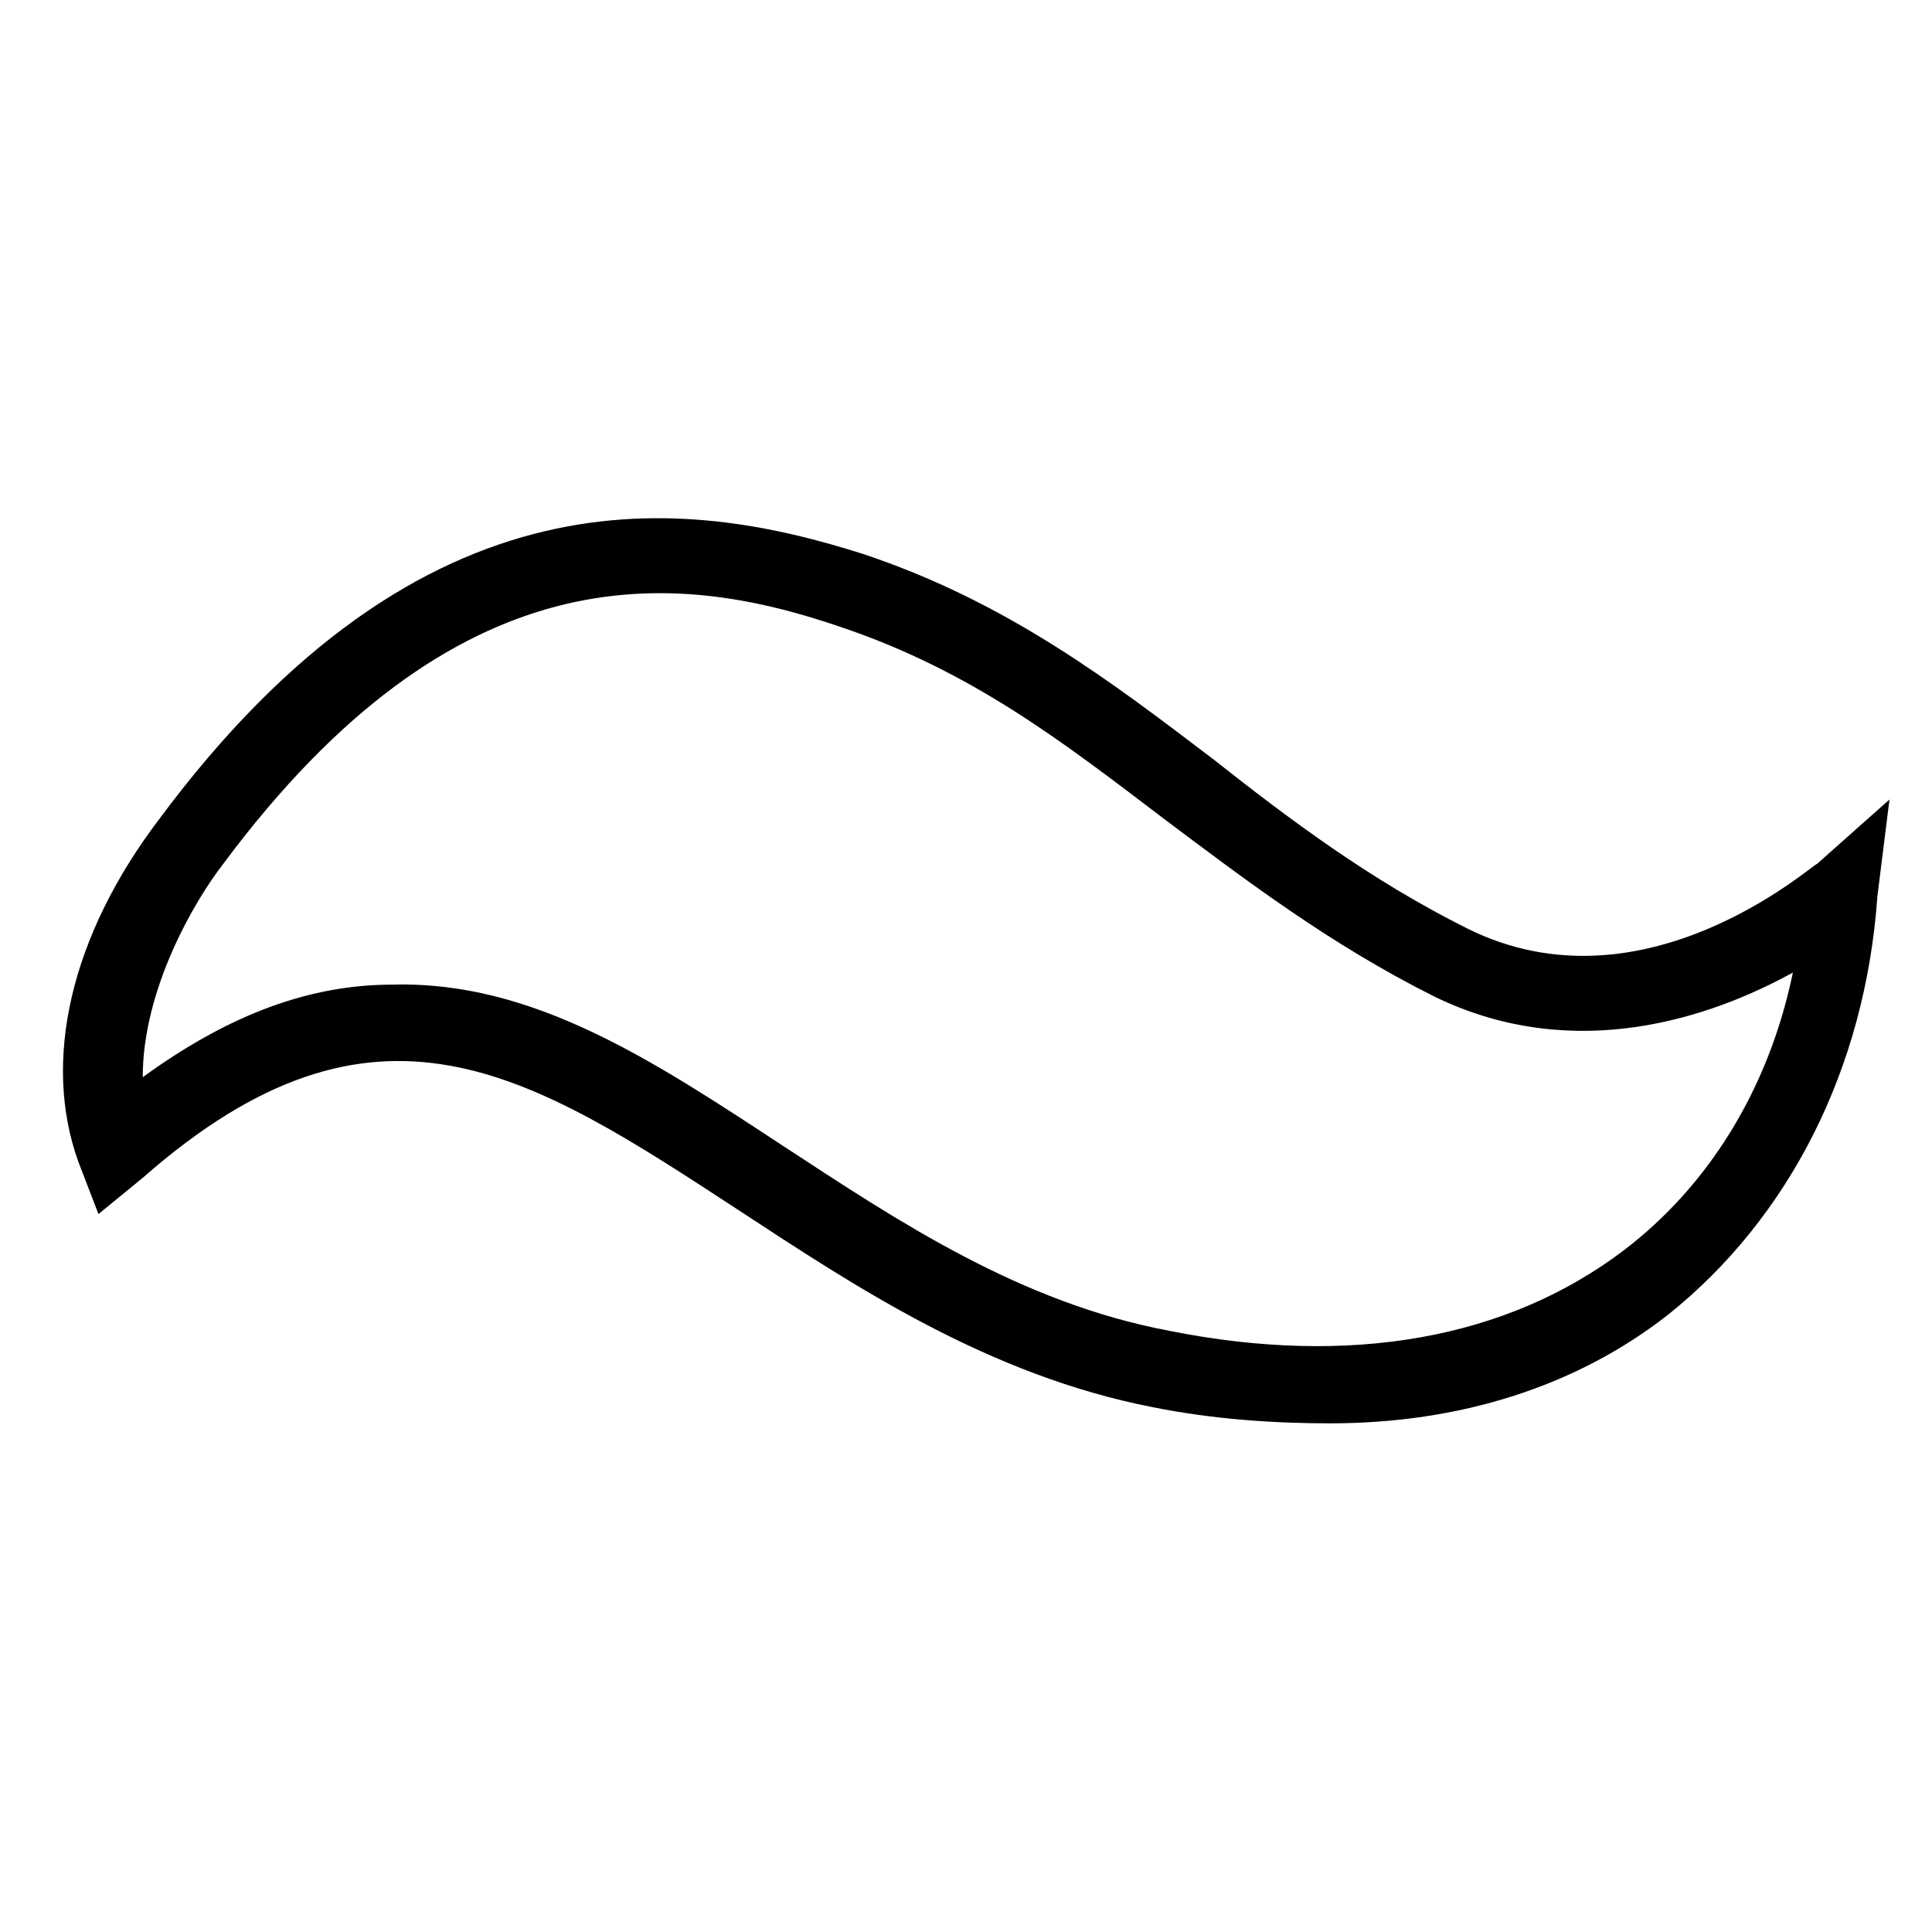 <?xml version="1.0" encoding="utf-8"?>
<!-- Generator: Adobe Illustrator 15.1.0, SVG Export Plug-In . SVG Version: 6.00 Build 0)  -->
<!DOCTYPE svg PUBLIC "-//W3C//DTD SVG 1.1//EN" "http://www.w3.org/Graphics/SVG/1.1/DTD/svg11.dtd">
<svg version="1.1" id="Layer_1" xmlns:sketch="http://www.bohemiancoding.com/sketch/ns"
	 xmlns="http://www.w3.org/2000/svg" xmlns:xlink="http://www.w3.org/1999/xlink" x="0px" y="0px" width="512px" height="512px"
	 viewBox="0 0 512 512" enable-background="new 0 0 512 512" xml:space="preserve">
<title>connect</title>
<desc>Created with Sketch.</desc>
<g id="d3jaT3_5_">
	<g>
		<g>
			<path d="M352.473,377.2c-14.932,0-30.931-1.066-46.931-4.267c-43.729-8.533-78.928-31.998-109.86-52.265
				c-55.463-36.264-95.994-62.929-157.856-8.531l-11.733,9.599l-5.333-13.865c-9.599-26.665-2.133-59.73,21.332-90.661
				c70.396-94.928,139.725-85.328,186.655-70.396l0,0c38.397,12.799,66.13,34.132,92.795,54.396
				c20.266,16,41.597,31.999,67.195,44.797c46.93,23.466,91.728-17.065,92.795-17.065l19.198-17.065l-3.199,25.598
				c-3.2,45.863-23.466,85.328-55.464,110.927C417.536,367.601,386.604,377.2,352.473,377.2z M103.955,260.941
				c37.331-1.067,69.329,20.265,103.46,42.664c30.931,20.265,62.929,41.597,102.394,49.063c47.997,9.6,89.595,2.134,120.526-21.332
				c22.398-17.065,38.398-42.664,44.797-73.596c-21.331,11.733-57.596,24.532-94.927,6.4
				c-27.732-13.866-50.131-30.931-71.463-46.931c-26.665-20.265-51.196-39.465-86.395-51.198l0,0
				c-43.73-14.932-101.327-20.265-163.189,62.93c-7.467,9.6-21.332,33.064-21.332,56.529
				C61.291,268.406,82.623,260.941,103.955,260.941z"/>
		</g>
	</g>
</g>
</svg>
